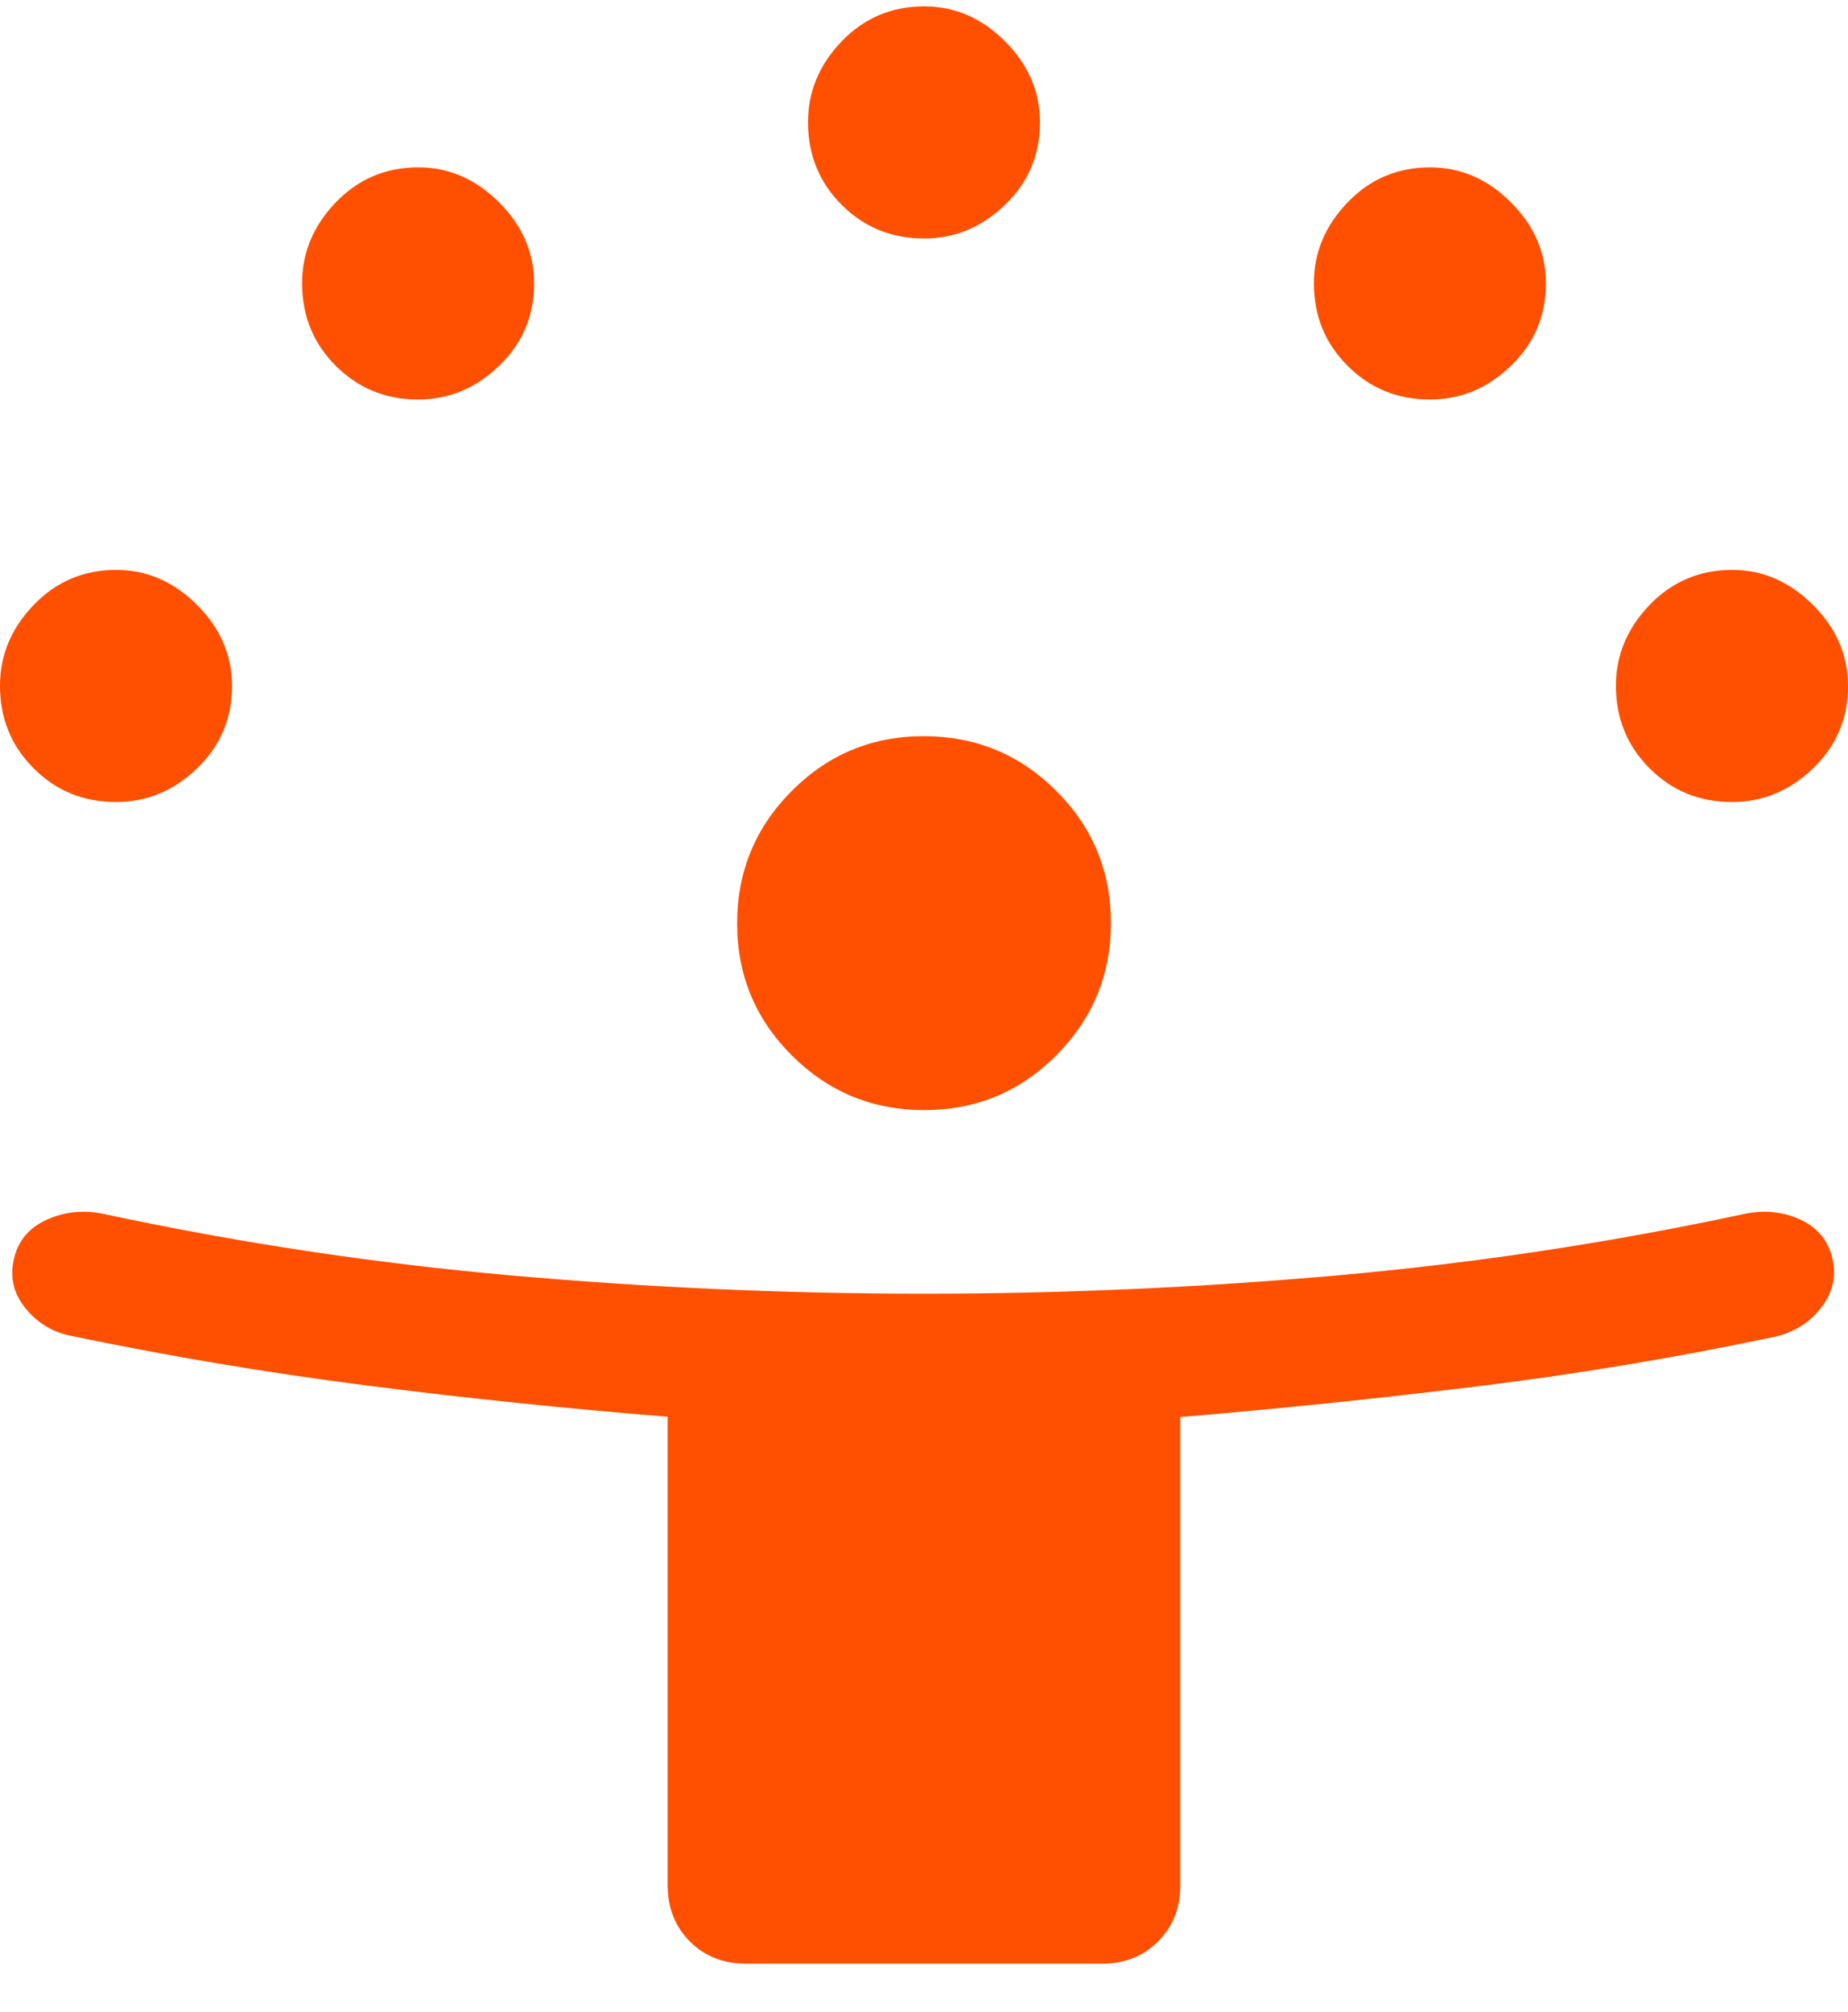 <svg width="34" height="37" viewBox="0 0 34 37" fill="none" xmlns="http://www.w3.org/2000/svg">
<path d="M12.284 34.674V26.057C10.418 25.907 8.571 25.716 6.745 25.482C4.918 25.249 3.094 24.942 1.273 24.563C0.942 24.488 0.671 24.318 0.46 24.051C0.248 23.785 0.18 23.489 0.254 23.165C0.328 22.828 0.529 22.585 0.856 22.436C1.183 22.287 1.528 22.25 1.893 22.324C4.382 22.858 6.89 23.236 9.415 23.459C11.94 23.682 14.469 23.794 17 23.794C19.531 23.794 22.06 23.682 24.585 23.459C27.11 23.236 29.618 22.858 32.108 22.324C32.472 22.25 32.812 22.287 33.129 22.434C33.446 22.582 33.641 22.822 33.715 23.155C33.79 23.486 33.716 23.79 33.494 24.067C33.272 24.344 32.98 24.52 32.615 24.594C30.816 24.973 29.006 25.274 27.188 25.497C25.369 25.721 23.545 25.909 21.715 26.063V34.674C21.715 35.092 21.579 35.437 21.307 35.709C21.035 35.981 20.69 36.117 20.273 36.117H13.727C13.31 36.117 12.965 35.981 12.693 35.709C12.421 35.437 12.284 35.092 12.284 34.674ZM17.003 20.417C16.052 20.417 15.241 20.082 14.569 19.413C13.897 18.743 13.562 17.933 13.562 16.984C13.562 16.032 13.896 15.22 14.566 14.548C15.235 13.876 16.045 13.54 16.994 13.54C17.947 13.54 18.759 13.874 19.431 14.543C20.103 15.211 20.439 16.023 20.439 16.976C20.439 17.926 20.104 18.737 19.436 19.409C18.767 20.081 17.956 20.417 17.003 20.417ZM2.135 14.751C1.537 14.751 1.032 14.545 0.62 14.132C0.206 13.719 0 13.213 0 12.612C0 12.051 0.206 11.556 0.62 11.126C1.032 10.697 1.539 10.482 2.14 10.482C2.701 10.482 3.196 10.697 3.625 11.125C4.055 11.553 4.269 12.05 4.269 12.617C4.269 13.214 4.055 13.719 3.627 14.132C3.198 14.545 2.701 14.751 2.135 14.751ZM31.866 14.751C31.268 14.751 30.763 14.545 30.35 14.132C29.937 13.719 29.73 13.213 29.73 12.612C29.73 12.051 29.937 11.556 30.35 11.126C30.763 10.697 31.27 10.482 31.87 10.482C32.431 10.482 32.926 10.697 33.355 11.125C33.785 11.553 34 12.05 34 12.617C34 13.214 33.786 13.719 33.358 14.132C32.929 14.545 32.431 14.751 31.866 14.751ZM7.692 7.348C7.095 7.348 6.59 7.141 6.177 6.728C5.764 6.316 5.558 5.809 5.558 5.208C5.558 4.647 5.764 4.152 6.177 3.723C6.59 3.293 7.096 3.078 7.697 3.078C8.258 3.078 8.753 3.292 9.182 3.721C9.612 4.149 9.827 4.647 9.827 5.213C9.827 5.81 9.613 6.316 9.184 6.728C8.756 7.141 8.258 7.348 7.692 7.348ZM26.308 7.348C25.71 7.348 25.205 7.141 24.793 6.728C24.38 6.316 24.173 5.809 24.173 5.208C24.173 4.647 24.38 4.152 24.793 3.723C25.205 3.293 25.712 3.078 26.313 3.078C26.874 3.078 27.369 3.292 27.798 3.721C28.228 4.149 28.442 4.647 28.442 5.213C28.442 5.81 28.228 6.316 27.799 6.728C27.371 7.141 26.874 7.348 26.308 7.348ZM17 4.386C16.403 4.386 15.898 4.18 15.485 3.767C15.072 3.354 14.866 2.847 14.866 2.246C14.866 1.686 15.072 1.191 15.485 0.761C15.898 0.332 16.404 0.117 17.006 0.117C17.566 0.117 18.061 0.331 18.491 0.759C18.92 1.188 19.134 1.685 19.134 2.251C19.134 2.849 18.92 3.354 18.492 3.767C18.064 4.18 17.566 4.386 17 4.386Z" fill="#FE5000"/>
</svg>
